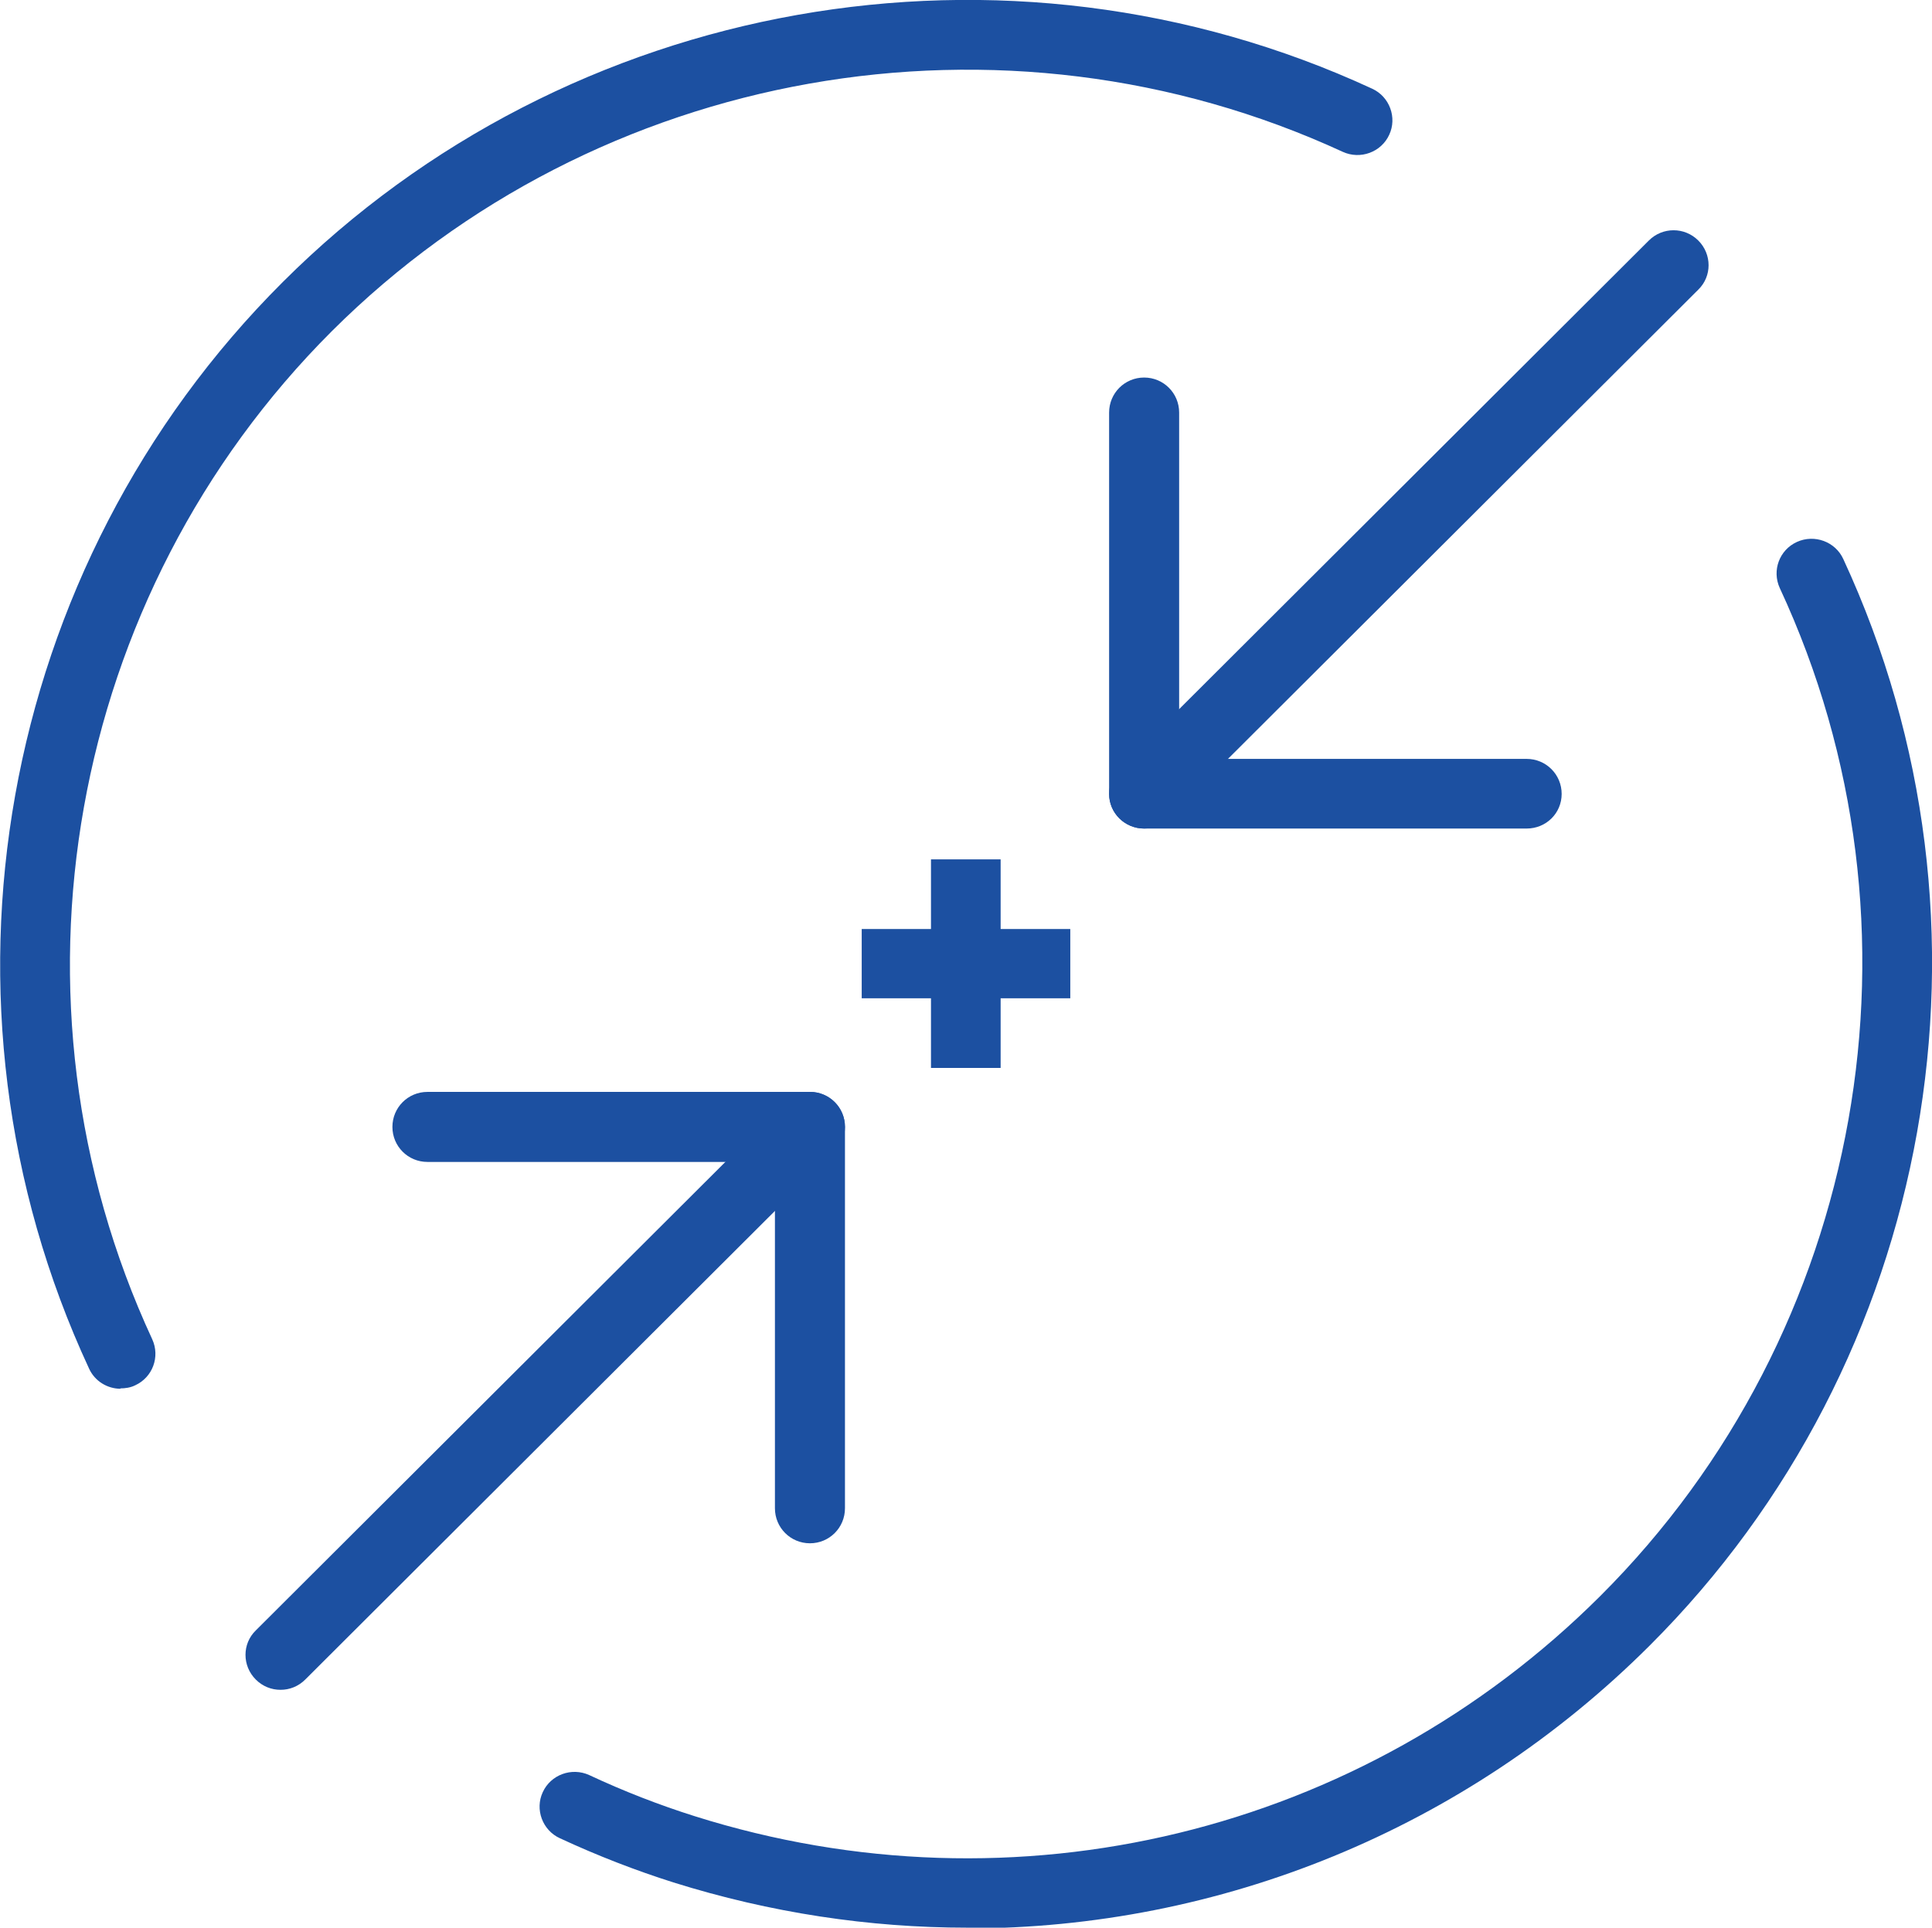 <svg xmlns="http://www.w3.org/2000/svg" viewBox="0 0 50.76 50.65">
  <defs>
    <style>
      .cls-1 {
        fill: #1c50a1;
      }
    </style>
  </defs>
  <rect class="cls-1" x="22.64" y="24.41" width="5.48" height="1.82"/>
  <rect class="cls-1" x="24.46" y="22.58" width="1.83" height="5.48"/>
  <g>
    <g>
      <g>
        <path class="cls-1" d="M21.28,30.53h-10.05c-.51,0-.92-.41-.92-.92s.41-.92.92-.92h10.05c.51,0,.92.41.92.92s-.41.92-.92.92Z"/>
        <path class="cls-1" d="M21.28,40.55c-.51,0-.92-.41-.92-.92v-10.02c0-.51.41-.92.92-.92s.92.41.92.92v10.02c0,.51-.41.92-.92.92Z"/>
      </g>
      <path class="cls-1" d="M7.37,44.4c-.24,0-.47-.09-.65-.27-.36-.36-.36-.94,0-1.29l13.48-13.45c.36-.36.94-.36,1.3,0,.36.36.36.94,0,1.29l-13.48,13.45c-.18.18-.41.27-.65.27Z"/>
    </g>
    <g>
      <g>
        <path class="cls-1" d="M40.11,21.77h-10.05c-.51,0-.92-.41-.92-.91s.41-.92.92-.92h10.05c.51,0,.92.41.92.92s-.41.91-.92.91Z"/>
        <path class="cls-1" d="M30.06,21.77c-.51,0-.92-.41-.92-.91v-10.02c0-.51.41-.92.92-.92s.92.41.92.92v10.02c0,.51-.41.91-.92.91Z"/>
      </g>
      <path class="cls-1" d="M30.49,21.33c-.23,0-.47-.09-.65-.27-.36-.36-.36-.94,0-1.29l13.48-13.45c.36-.36.94-.36,1.3,0s.36.94,0,1.29l-13.48,13.45c-.18.18-.41.27-.65.27Z"/>
    </g>
    <g>
      <path class="cls-1" d="M25.41,50.65c-2.57,0-5.17-.39-7.72-1.19-.98-.31-1.99-.7-2.98-1.16-.46-.21-.66-.76-.45-1.21.21-.46.76-.66,1.22-.45.92.43,1.85.79,2.77,1.08,8.43,2.66,17.54.45,23.79-5.78,6.96-6.94,8.86-17.59,4.72-26.49-.21-.46-.01-1,.45-1.21.46-.21,1.01-.01,1.22.45,4.45,9.6,2.41,21.07-5.09,28.55-4.85,4.84-11.3,7.43-17.93,7.43Z"/>
      <path class="cls-1" d="M3.17,36.49c-.35,0-.68-.2-.83-.53C-2.12,26.36-.07,14.89,7.43,7.41,14.93-.08,26.43-2.12,36.05,2.33c.46.21.66.76.45,1.21-.21.46-.76.66-1.22.45C26.35-.13,15.68,1.76,8.72,8.7,1.77,15.64-.13,26.28,4,35.19c.21.46.01,1-.45,1.21-.12.06-.26.08-.39.08Z"/>
    </g>
  </g>
</svg>